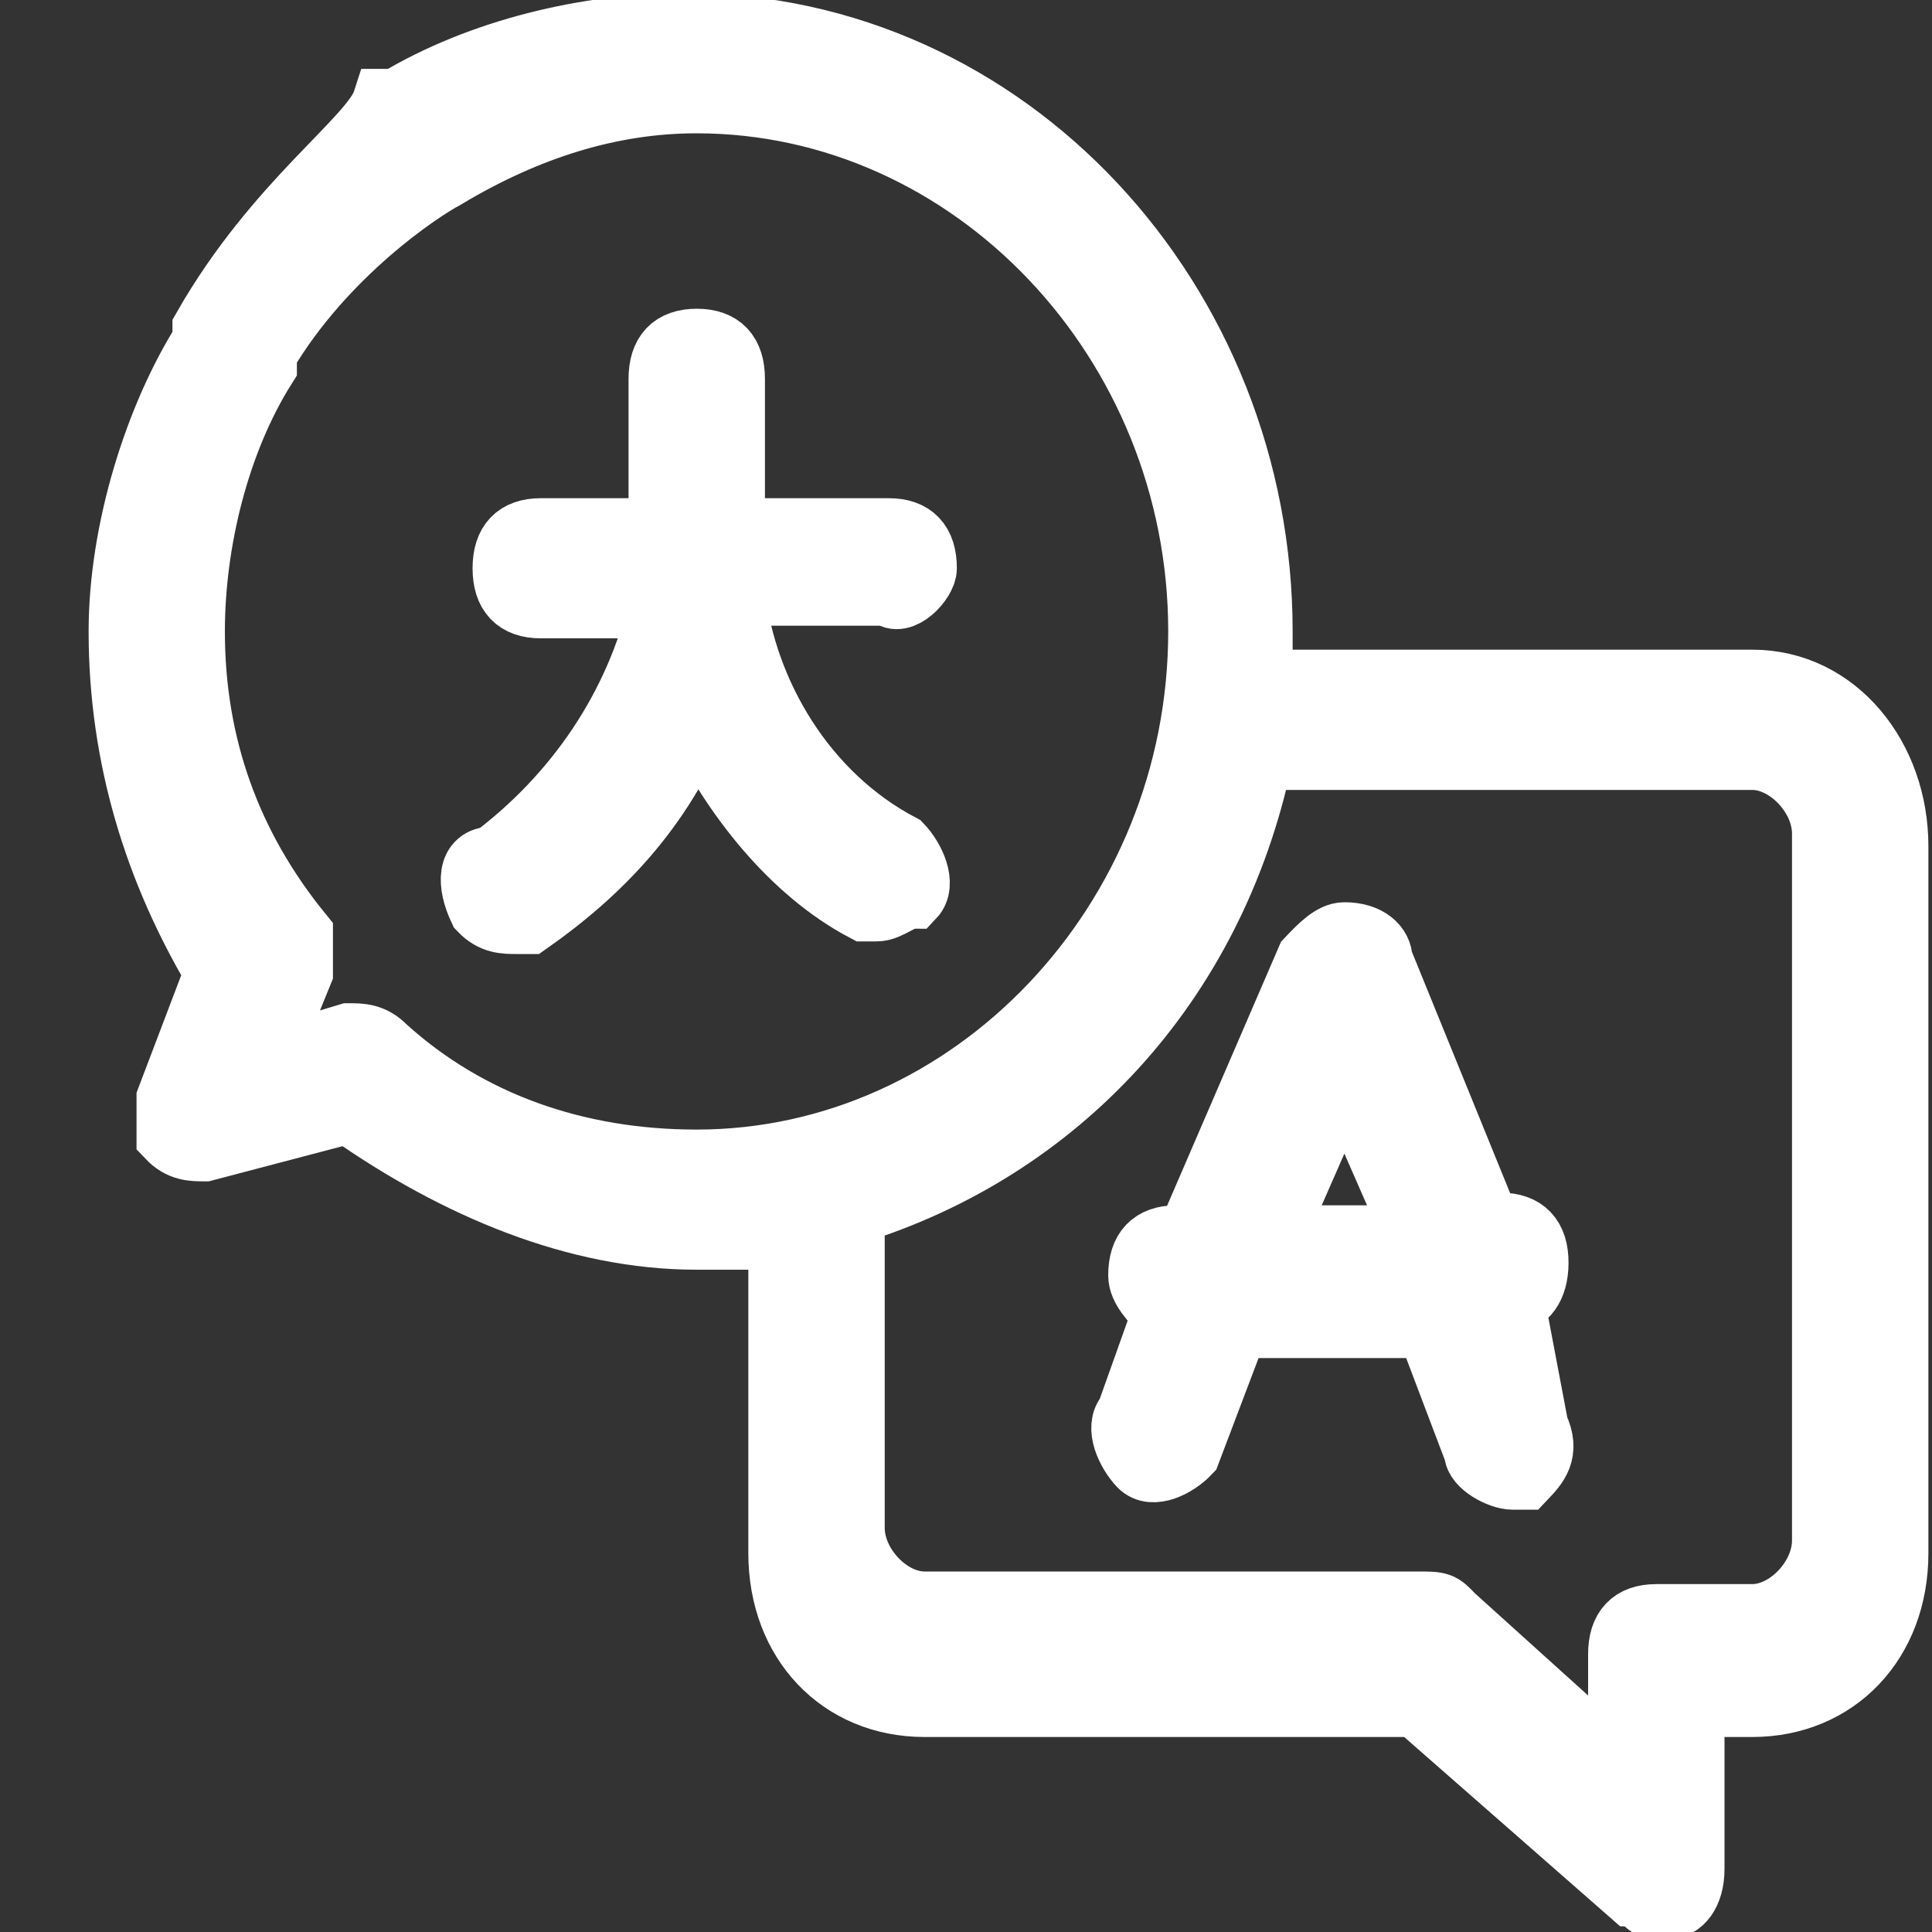 <svg width="15" height="15" viewBox="0 0 15 15" fill="none" xmlns="http://www.w3.org/2000/svg">
<rect x="0" y="0" width="15" height="15" fill="#333333" stroke="none"/>
<path d="M13.604 5.294H9.786C9.786 5.196 9.786 5 9.786 4.902C9.786 2.353 7.83 0.196 5.315 0.196C4.57 0.196 3.732 0.392 3.08 0.785C3.08 0.785 3.08 0.785 2.987 0.785C2.893 1.079 2.148 1.569 1.589 2.549C1.589 2.549 1.589 2.549 1.589 2.647C1.217 3.236 0.938 4.118 0.938 4.902C0.938 5.883 1.217 6.765 1.683 7.549L1.31 8.53C1.31 8.628 1.31 8.726 1.31 8.824C1.403 8.922 1.496 8.922 1.589 8.922L2.707 8.628C3.545 9.216 4.477 9.608 5.408 9.608C5.594 9.608 5.781 9.608 6.06 9.608V12.059C6.06 12.745 6.526 13.236 7.178 13.236H10.996L12.673 14.706C12.766 14.706 12.766 14.804 12.859 14.804H12.952C13.045 14.804 13.139 14.706 13.139 14.51V13.236H13.604C14.256 13.236 14.722 12.745 14.722 12.059V6.569C14.722 5.883 14.256 5.294 13.604 5.294ZM5.408 9.02C4.477 9.02 3.638 8.726 2.987 8.137C2.893 8.039 2.8 8.039 2.707 8.039L2.055 8.236L2.335 7.549C2.335 7.451 2.335 7.353 2.335 7.255C1.776 6.569 1.496 5.785 1.496 4.902C1.496 4.216 1.683 3.432 2.055 2.843C2.055 2.843 2.055 2.843 2.055 2.745C2.521 1.961 3.266 1.471 3.452 1.373C4.104 0.981 4.756 0.785 5.408 0.785C7.55 0.785 9.32 2.647 9.32 4.902C9.32 7.157 7.55 9.02 5.408 9.02ZM14.163 11.961C14.163 12.255 13.884 12.549 13.604 12.549H12.859C12.673 12.549 12.58 12.647 12.58 12.843V13.726L11.276 12.549C11.183 12.451 11.183 12.451 10.996 12.451H7.178C6.898 12.451 6.619 12.157 6.619 11.863V9.412C8.202 8.922 9.413 7.647 9.786 5.883H13.604C13.884 5.883 14.163 6.177 14.163 6.471V11.961Z" fill="white" stroke="white" stroke-width="0.5" stroke-miterlimit="10"/>
<path d="M11.742 10.098C11.835 10.098 11.928 10 11.928 9.804C11.928 9.608 11.835 9.51 11.649 9.51H11.555L10.717 7.451C10.717 7.353 10.624 7.255 10.438 7.255C10.345 7.255 10.251 7.353 10.158 7.451L9.227 9.608H9.134C8.948 9.608 8.854 9.706 8.854 9.902C8.854 10 8.948 10.098 9.041 10.196L8.761 10.981C8.668 11.079 8.761 11.275 8.854 11.373C8.948 11.471 9.134 11.373 9.227 11.275L9.599 10.294H11.09L11.462 11.275C11.462 11.373 11.649 11.471 11.742 11.471H11.835C11.928 11.373 12.021 11.275 11.928 11.079L11.742 10.098ZM9.879 9.608L10.438 8.334L10.996 9.608H9.879Z" fill="white" stroke="white" stroke-width="0.5" stroke-miterlimit="10"/>
<path d="M7.179 4.412C7.179 4.216 7.086 4.118 6.9 4.118H5.689V2.942C5.689 2.745 5.596 2.647 5.41 2.647C5.223 2.647 5.13 2.745 5.13 2.942V4.118H4.199C4.012 4.118 3.919 4.216 3.919 4.412C3.919 4.608 4.012 4.706 4.199 4.706H5.13C4.944 5.491 4.478 6.177 3.826 6.667C3.64 6.667 3.64 6.863 3.733 7.059C3.826 7.157 3.919 7.157 4.012 7.157H4.106C4.664 6.765 5.13 6.275 5.41 5.589C5.689 6.177 6.155 6.765 6.713 7.059H6.807C6.9 7.059 6.993 6.961 7.086 6.961C7.179 6.863 7.086 6.667 6.993 6.569C6.248 6.177 5.782 5.393 5.689 4.608H6.9C6.993 4.706 7.179 4.51 7.179 4.412Z" fill="white" stroke="white" stroke-width="0.5" stroke-miterlimit="10"/>
</svg>
